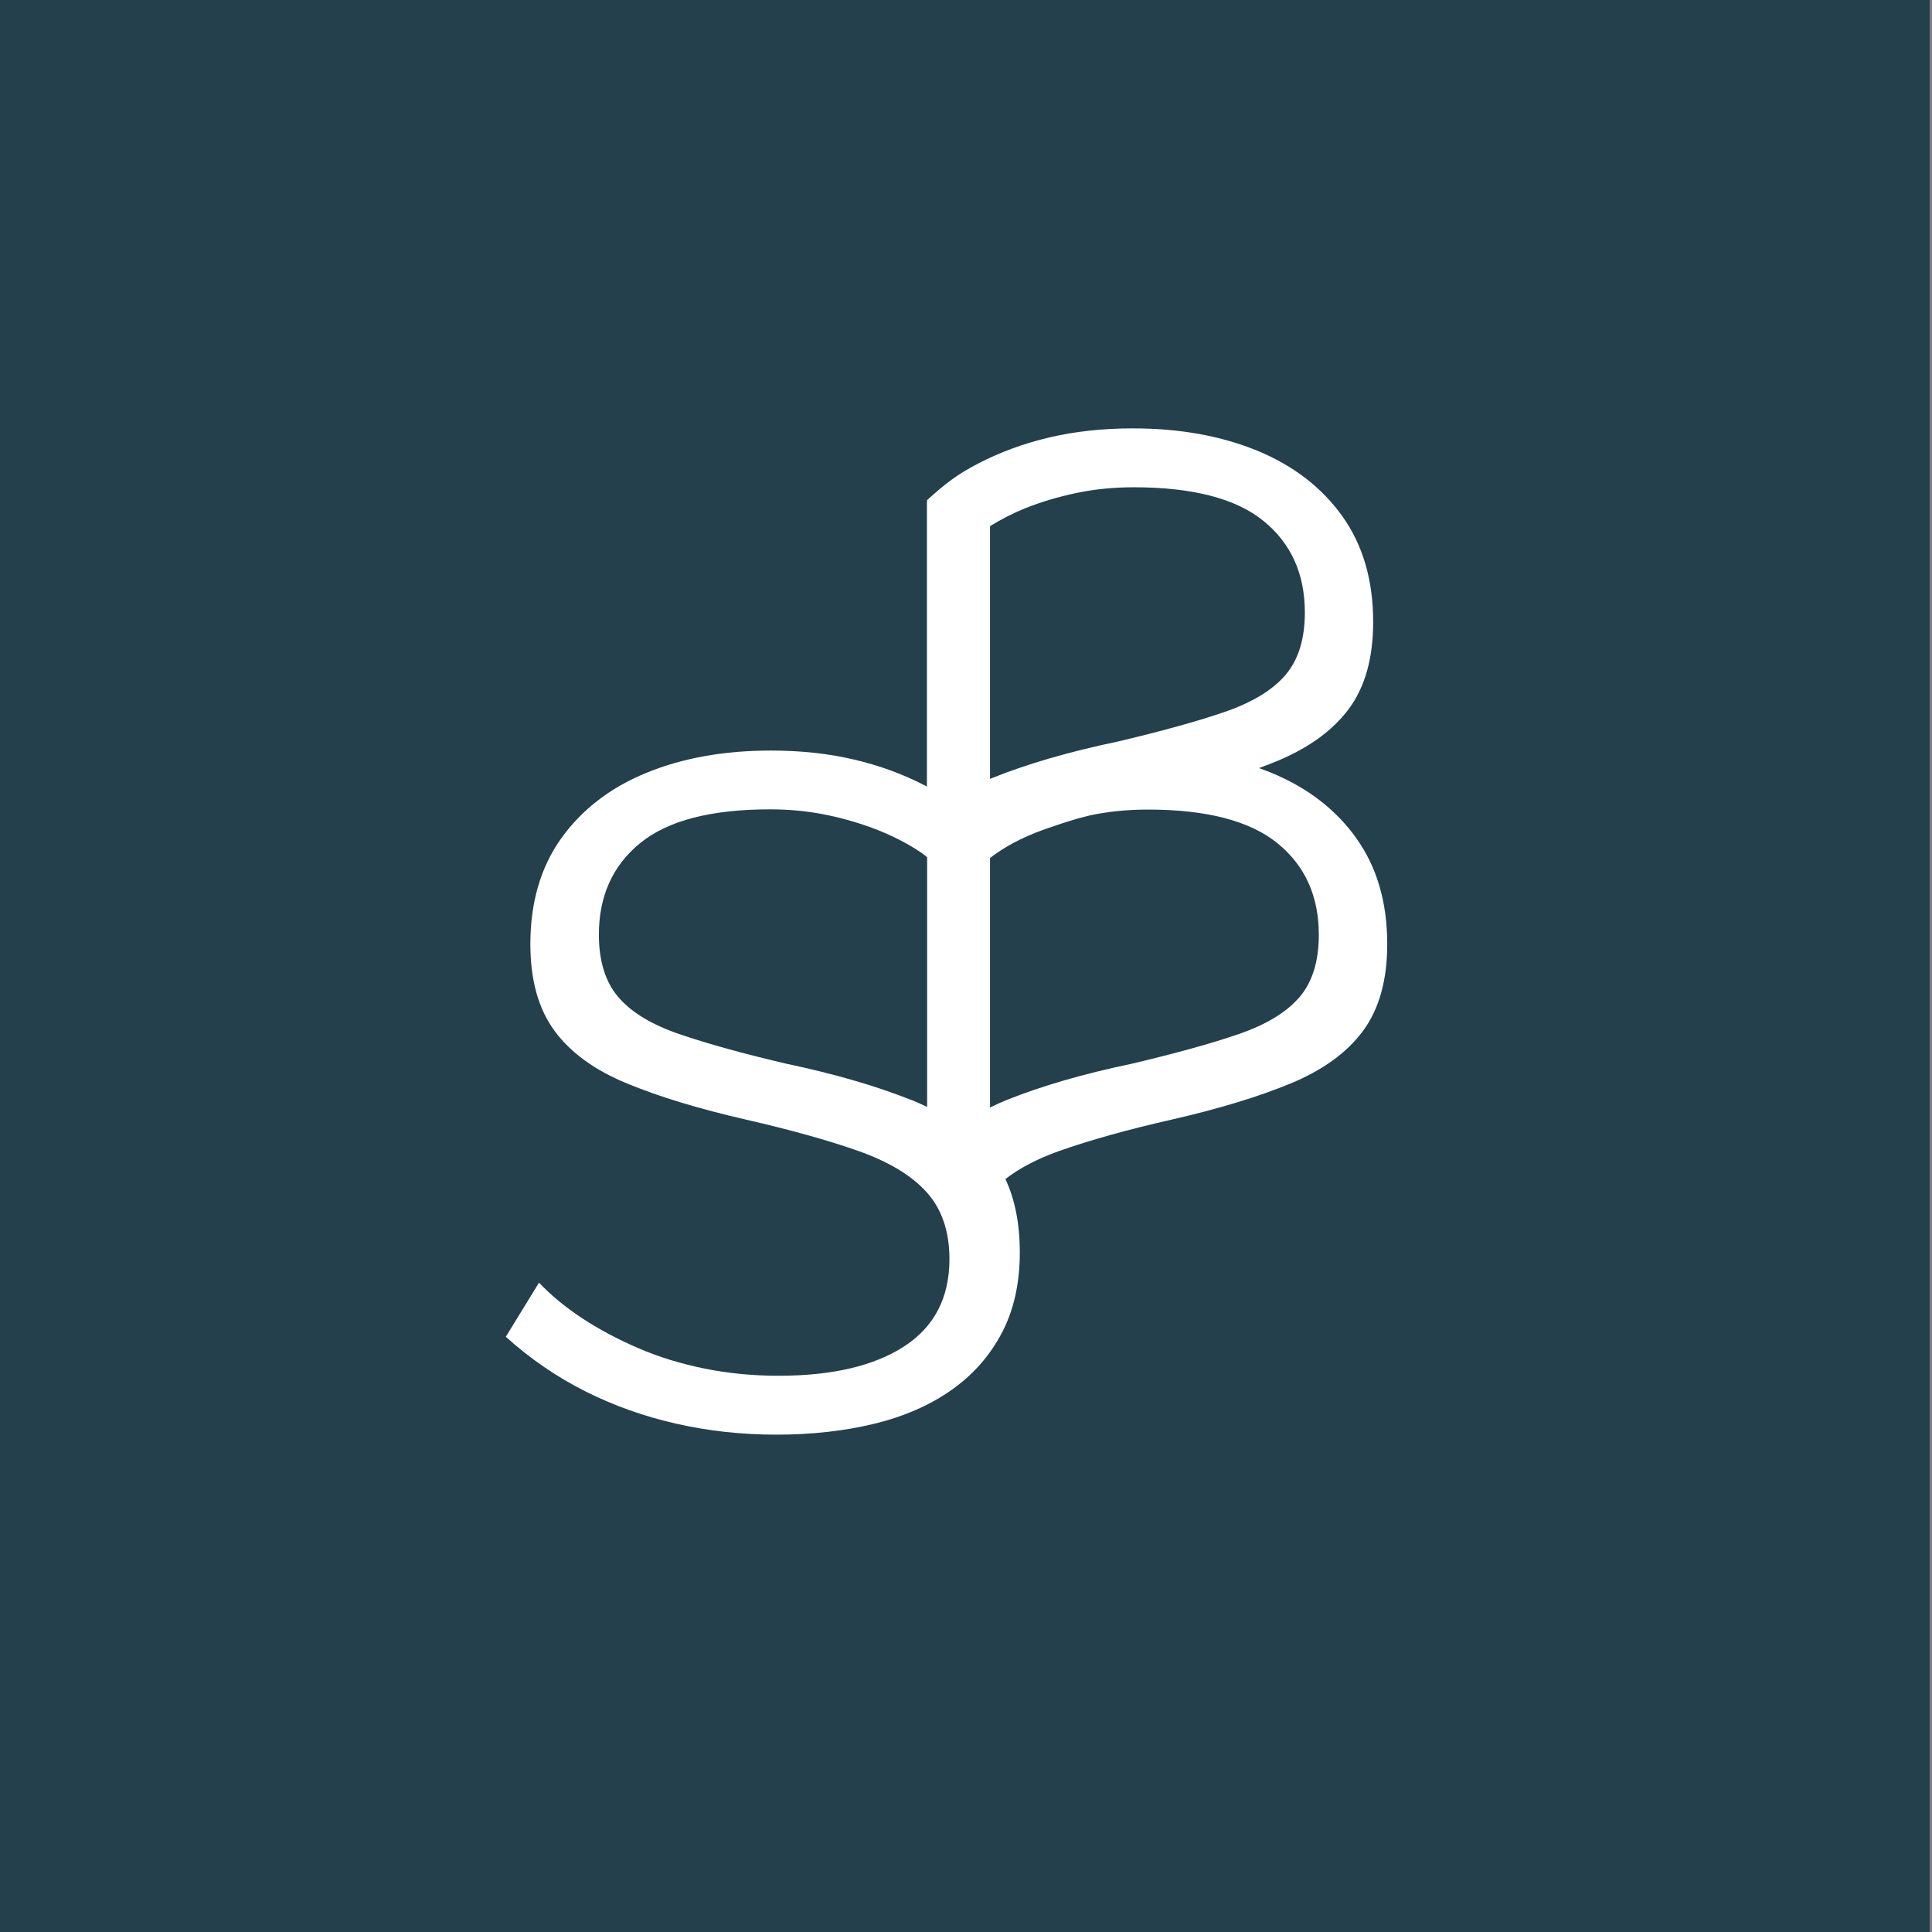<svg xmlns="http://www.w3.org/2000/svg" id="Lager_1" viewBox="0 0 178.46 178.46"><rect x="0" y="0" width="178.46" height="178.46" fill="#808080" stroke="none"/><defs><style>      .st0 {        fill: #fff;      }      .st1 {        fill: #23404c;      }    </style></defs><rect class="st1" x="-.22" width="178.46" height="178.46"></rect><path class="st0" d="M125.29,77.43c-1.9-2.66-4.52-4.67-7.86-6.05-.37-.15-.75-.29-1.14-.43.55-.2,1.09-.41,1.6-.62,2.98-1.23,5.22-2.85,6.71-4.86,1.49-2.02,2.24-4.69,2.24-8.02,0-3.86-.95-7.11-2.85-9.77-1.9-2.66-4.52-4.67-7.86-6.05-3.34-1.37-7.17-2.06-11.5-2.06-2.75,0-5.31.28-7.68.83-2.37.56-4.56,1.36-6.58,2.41-2.02,1.05-2.99,1.82-4.75,3.4l.04.11h-.04v26.34c-.05-.03-.11-.06-.16-.09-2.02-1.05-4.21-1.86-6.58-2.41-2.37-.56-4.93-.83-7.68-.83-4.33,0-8.16.69-11.5,2.06-3.34,1.37-5.95,3.39-7.86,6.05-1.9,2.66-2.85,5.92-2.85,9.77,0,3.33.75,6,2.24,8.02,1.49,2.02,3.73,3.64,6.71,4.86,2.98,1.23,6.64,2.34,10.97,3.33,4.09.94,7.55,1.9,10.36,2.89,2.81.99,4.92,2.26,6.32,3.81,1.4,1.55,2.11,3.61,2.11,6.18,0,3.56-1.39,6.25-4.17,8.06-2.78,1.81-6.66,2.72-11.63,2.72-2.34,0-4.61-.22-6.8-.66-2.19-.44-4.24-1.07-6.14-1.89-1.9-.82-3.63-1.74-5.18-2.76-1.55-1.02-2.88-2.12-3.99-3.29l-3.07,5c2.28,2.05,4.74,3.73,7.37,5.05,2.63,1.32,5.43,2.31,8.38,2.98,2.95.67,6.04,1.01,9.26,1.01s6.29-.34,9.04-1.01c2.75-.67,5.12-1.71,7.11-3.11,1.99-1.4,3.54-3.15,4.65-5.26,1.11-2.1,1.67-4.59,1.67-7.45,0-2.65-.45-4.91-1.33-6.78,1.3-1.01,2.96-1.88,4.99-2.6,2.81-.99,6.26-1.96,10.36-2.89,4.33-.99,7.99-2.1,10.97-3.33,2.98-1.23,5.22-2.85,6.71-4.86,1.49-2.02,2.24-4.69,2.24-8.02,0-3.86-.95-7.11-2.85-9.77ZM99.42,45.54c1.67-.35,3.44-.53,5.31-.53,5.44,0,9.44,1.04,11.98,3.11,2.55,2.07,3.82,4.89,3.82,8.46,0,2.45-.6,4.38-1.8,5.78-1.2,1.4-3.09,2.54-5.66,3.42-2.57.88-5.85,1.78-9.83,2.72-4.45.93-8.28,2.04-11.5,3.33-.1.04-.19.08-.29.12v-23.35c1-.62,2.08-1.18,3.27-1.66,1.46-.58,3.03-1.05,4.7-1.4ZM84.11,101.58c-3.22-1.28-7.05-2.39-11.5-3.33-3.98-.93-7.26-1.84-9.83-2.72-2.58-.88-4.46-2.02-5.66-3.42-1.2-1.4-1.8-3.33-1.8-5.78,0-3.56,1.27-6.38,3.82-8.46,2.55-2.07,6.54-3.11,11.98-3.11,1.87,0,3.64.18,5.31.53s3.23.82,4.7,1.4c1.46.59,2.78,1.27,3.95,2.06.2.13.37.29.56.43v23.07c-.49-.24-.99-.46-1.52-.68ZM120.02,92.12c-1.2,1.4-3.09,2.54-5.66,3.42-2.57.88-5.85,1.78-9.83,2.72-4.45.93-8.28,2.04-11.5,3.33-.55.22-1.07.46-1.58.71v-23.04c.32-.26.67-.5,1.04-.74.34-.22.69-.42,1.05-.62.9-.48,1.9-.93,3.02-1.32.93-.33,1.94-.66,3.02-.98.38-.09.74-.2,1.13-.29,1.67-.35,3.44-.53,5.31-.53,5.44,0,9.43,1.04,11.98,3.11,2.55,2.07,3.82,4.89,3.82,8.46,0,2.45-.6,4.38-1.8,5.78Z"></path></svg>
